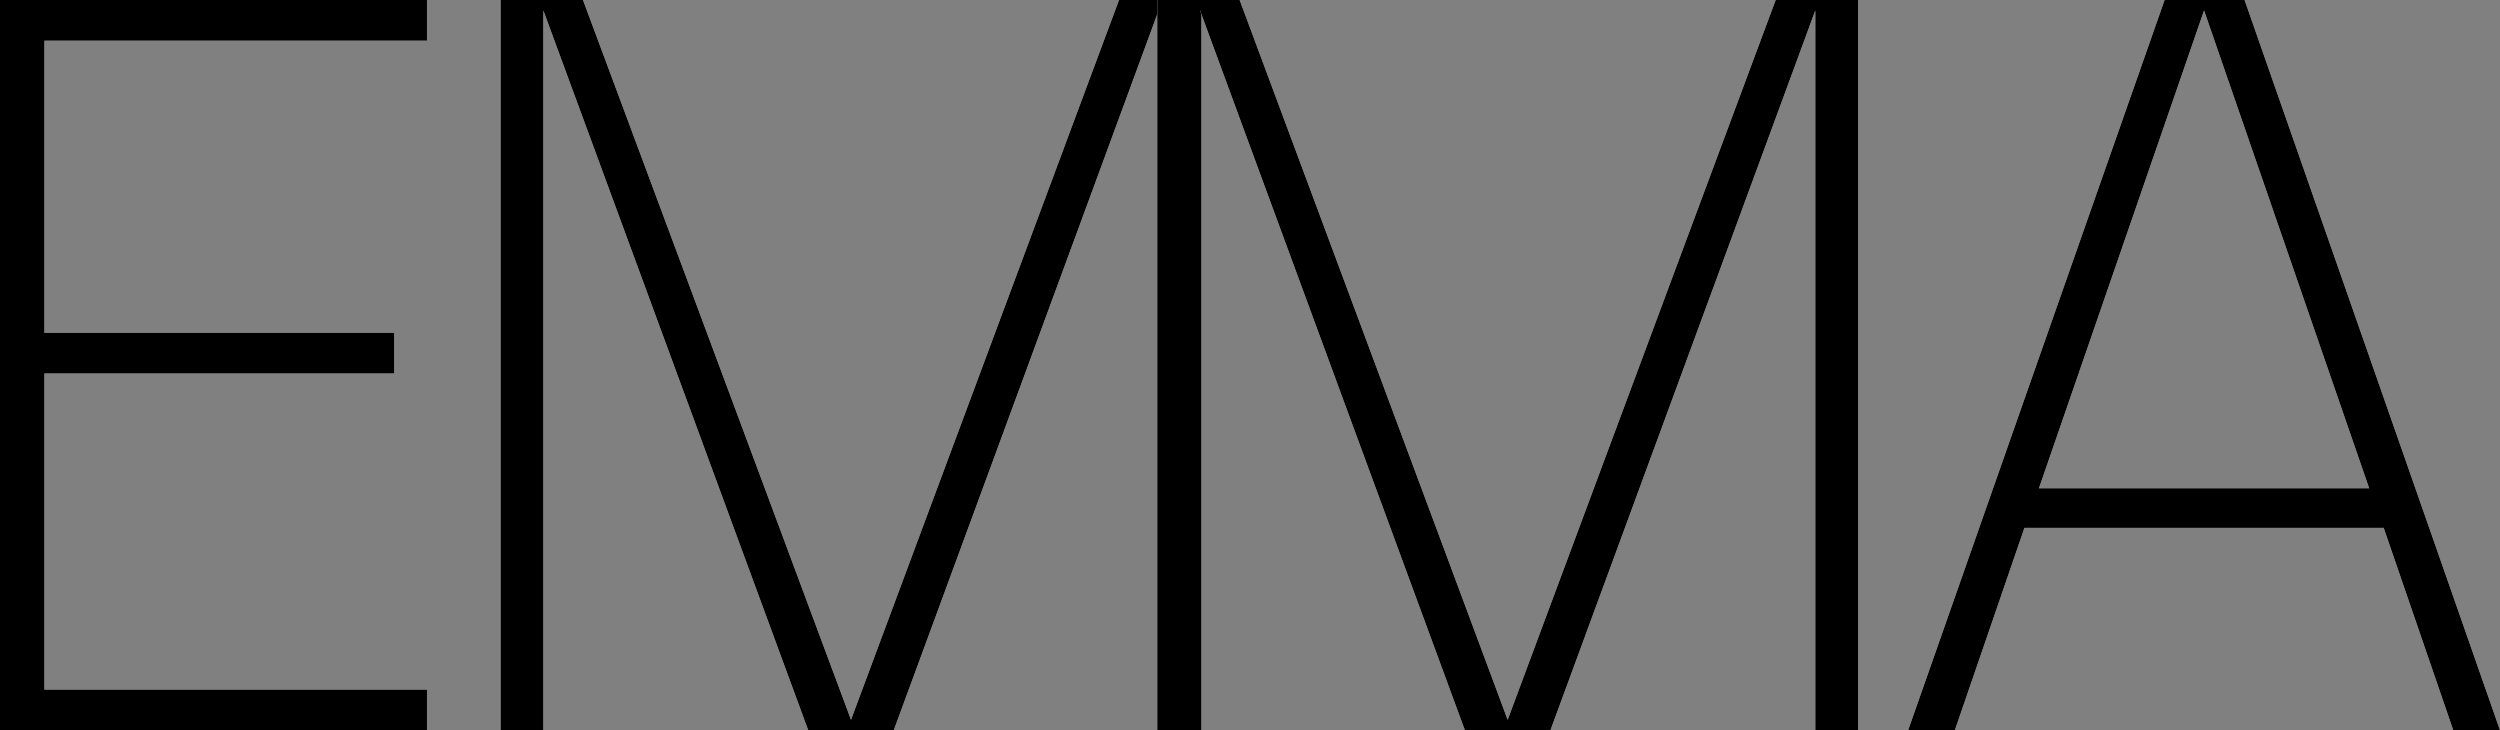 <?xml version="1.0" encoding="UTF-8"?>
<svg width="849px" height="248px" viewBox="0 0 849 248" version="1.1" xmlns="http://www.w3.org/2000/svg" xmlns:xlink="http://www.w3.org/1999/xlink">
    <rect x="0" y="0" width="849" height="248" fill="#808080" stroke="none"/>
    <title>emma_logo_thin</title>
    <g id="Page-1" stroke="none" stroke-width="1" fill="none" fill-rule="evenodd">
        <g id="emma_logo_thin" fill-rule="nonzero">
            <g id="Path">
                <g id="path-1-link" fill="#FFFFFF">
                    <polygon id="path-1" points="0 248 145 248 145 234.183 15.074 234.183 15.074 126.834 133.874 126.834 133.874 113.017 15.074 113.017 15.074 13.817 145 13.817 145 0 0 0"></polygon>
                </g>
                <g id="path-1-link" fill="#000000">
                    <polygon id="path-1" points="0 248 145 248 145 234.183 15.074 234.183 15.074 126.834 133.874 126.834 133.874 113.017 15.074 113.017 15.074 13.817 145 13.817 145 0 0 0"></polygon>
                </g>
            </g>
            <g id="Path" transform="translate(170, 0)">
                <g id="path-2-link" fill="#FFFFFF">
                    <polygon id="path-2" points="104.479 248 133.521 248 223.479 3.543 223.479 248 238 248 238 0 210.021 0 119 244.457 27.979 0 0 0 0 248 14.521 248 14.521 3.543"></polygon>
                </g>
                <g id="path-2-link" fill="#000000">
                    <polygon id="path-2" points="104.479 248 133.521 248 223.479 3.543 223.479 248 238 248 238 0 210.021 0 119 244.457 27.979 0 0 0 0 248 14.521 248 14.521 3.543"></polygon>
                </g>
            </g>
            <g id="Path" transform="translate(393, 0)">
                <g id="path-3-link" fill="#FFFFFF">
                    <polygon id="path-3" points="104.479 248 133.521 248 223.479 3.543 223.479 248 238 248 238 0 210.021 0 119 244.457 27.979 0 0 0 0 248 14.521 248 14.521 3.543"></polygon>
                </g>
                <g id="path-3-link" fill="#000000">
                    <polygon id="path-3" points="104.479 248 133.521 248 223.479 3.543 223.479 248 238 248 238 0 210.021 0 119 244.457 27.979 0 0 0 0 248 14.521 248 14.521 3.543"></polygon>
                </g>
            </g>
            <g id="Shape" transform="translate(648, 0)">
                <g id="path-4-link" fill="#FFFFFF">
                    <path d="M185.132,248 L201,248 L114.253,0 L87.1,0 L0,248 L15.868,248 L39.495,179.269 L161.505,179.269 L185.132,248 Z M44.432,165.806 L100.5,3.543 L156.568,165.806 L44.432,165.806 Z" id="path-4"></path>
                </g>
                <g id="path-4-link" fill="#000000">
                    <path d="M185.132,248 L201,248 L114.253,0 L87.1,0 L0,248 L15.868,248 L39.495,179.269 L161.505,179.269 L185.132,248 Z M44.432,165.806 L100.5,3.543 L156.568,165.806 L44.432,165.806 Z" id="path-4"></path>
                </g>
            </g>
        </g>
    </g>
</svg>